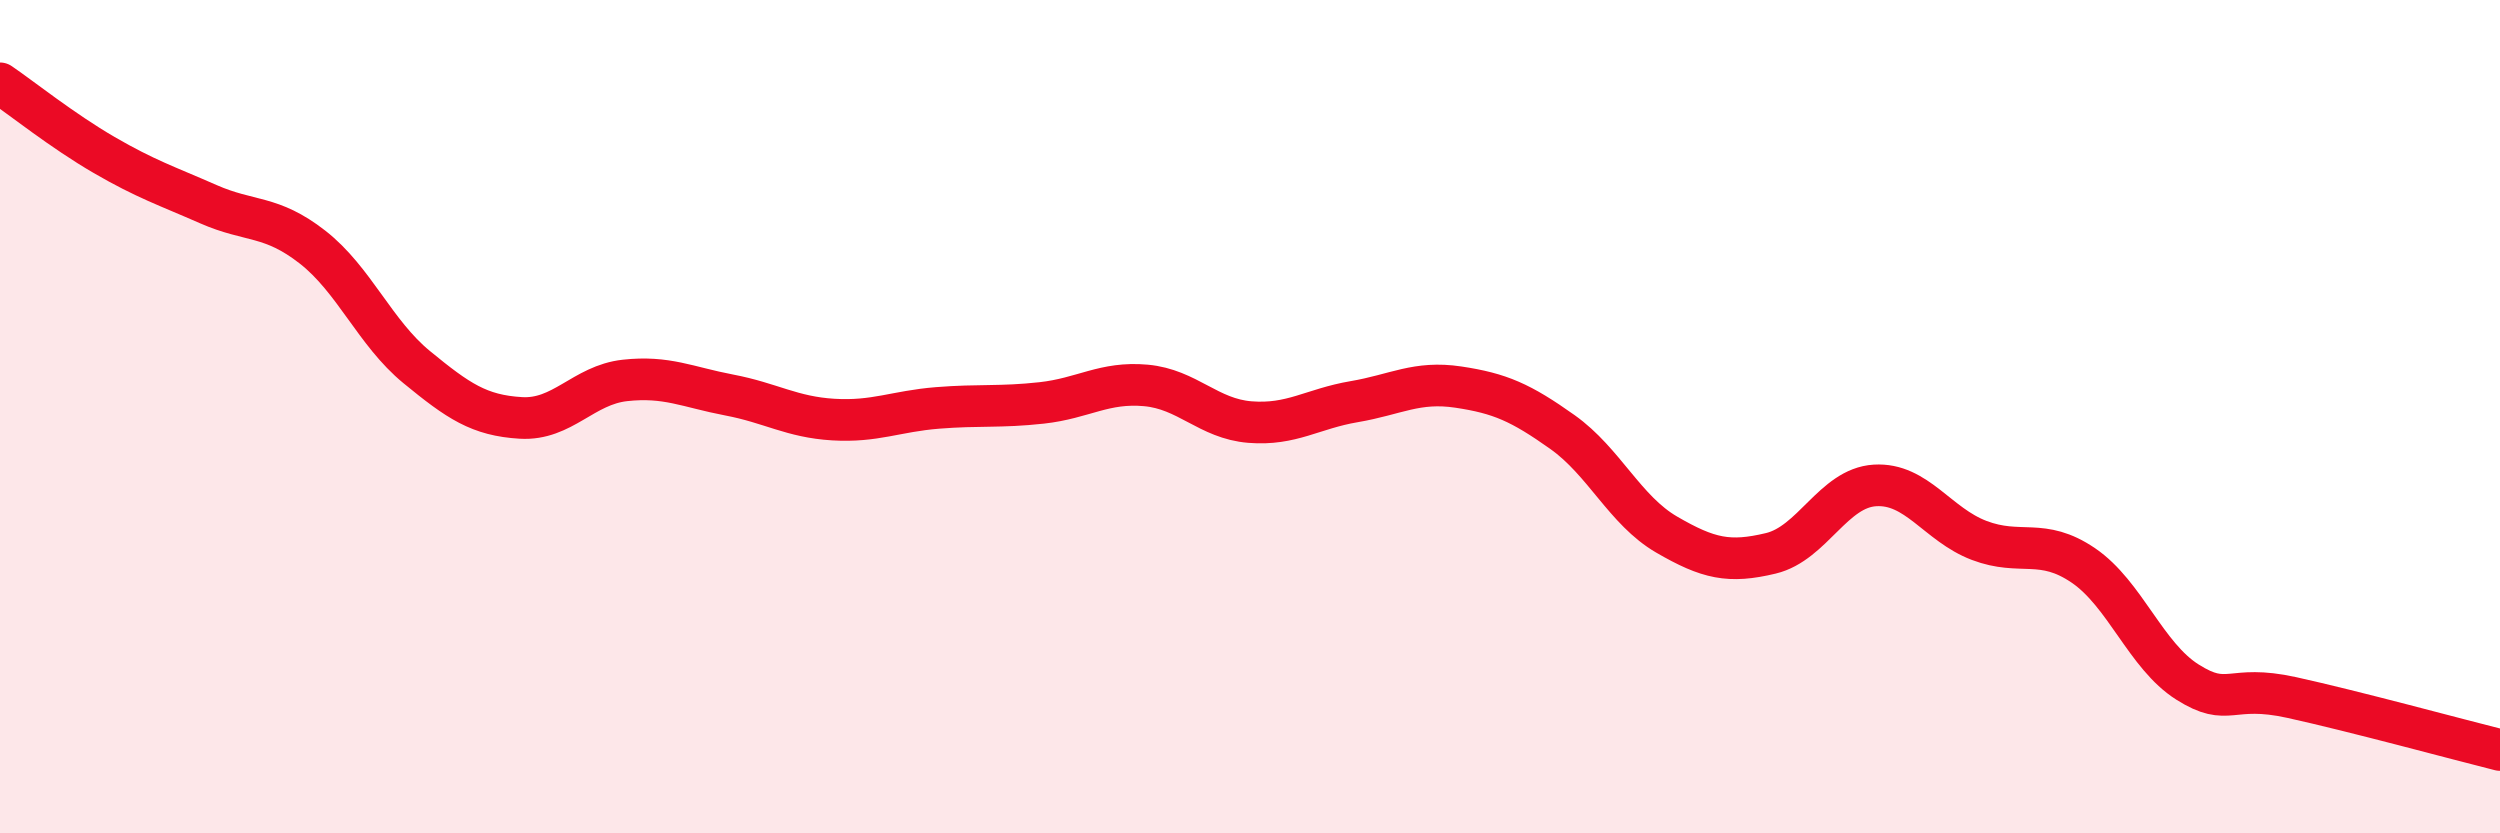 
    <svg width="60" height="20" viewBox="0 0 60 20" xmlns="http://www.w3.org/2000/svg">
      <path
        d="M 0,2 C 0.5,2.34 1.5,3.14 2.5,3.72 C 3.5,4.3 4,4.46 5,4.9 C 6,5.34 6.5,5.15 7.5,5.93 C 8.5,6.71 9,7.99 10,8.81 C 11,9.63 11.5,9.97 12.5,10.03 C 13.5,10.09 14,9.24 15,9.13 C 16,9.02 16.5,9.29 17.5,9.48 C 18.5,9.67 19,10.01 20,10.07 C 21,10.13 21.5,9.87 22.5,9.79 C 23.5,9.71 24,9.78 25,9.67 C 26,9.56 26.5,9.16 27.5,9.25 C 28.5,9.34 29,10.05 30,10.13 C 31,10.21 31.5,9.81 32.5,9.64 C 33.5,9.47 34,9.14 35,9.29 C 36,9.44 36.5,9.66 37.5,10.37 C 38.5,11.08 39,12.25 40,12.83 C 41,13.41 41.5,13.52 42.5,13.28 C 43.5,13.04 44,11.71 45,11.65 C 46,11.59 46.5,12.59 47.5,12.97 C 48.5,13.35 49,12.89 50,13.57 C 51,14.25 51.5,15.74 52.5,16.37 C 53.5,17 53.5,16.41 55,16.74 C 56.5,17.07 59,17.75 60,18L60 20L0 20Z"
        fill="#EB0A25"
        opacity="0.1"
        stroke-linecap="round"
        stroke-linejoin="round"
      />
      <path
        d="M 0,2 C 0.5,2.34 1.5,3.14 2.5,3.72 C 3.5,4.3 4,4.46 5,4.9 C 6,5.34 6.5,5.15 7.5,5.93 C 8.5,6.71 9,7.99 10,8.81 C 11,9.63 11.5,9.97 12.5,10.03 C 13.5,10.09 14,9.24 15,9.13 C 16,9.02 16.5,9.29 17.5,9.48 C 18.5,9.67 19,10.01 20,10.07 C 21,10.13 21.5,9.87 22.5,9.79 C 23.5,9.71 24,9.78 25,9.67 C 26,9.56 26.5,9.16 27.5,9.25 C 28.5,9.34 29,10.05 30,10.13 C 31,10.21 31.5,9.81 32.5,9.64 C 33.5,9.47 34,9.14 35,9.29 C 36,9.44 36.5,9.66 37.5,10.37 C 38.5,11.08 39,12.25 40,12.83 C 41,13.41 41.5,13.52 42.5,13.28 C 43.5,13.04 44,11.71 45,11.65 C 46,11.59 46.5,12.59 47.5,12.97 C 48.5,13.35 49,12.89 50,13.57 C 51,14.25 51.5,15.74 52.5,16.37 C 53.5,17 53.5,16.41 55,16.74 C 56.5,17.07 59,17.75 60,18"
        stroke="#EB0A25"
        stroke-width="1"
        fill="none"
        stroke-linecap="round"
        stroke-linejoin="round"
      />
    </svg>
  